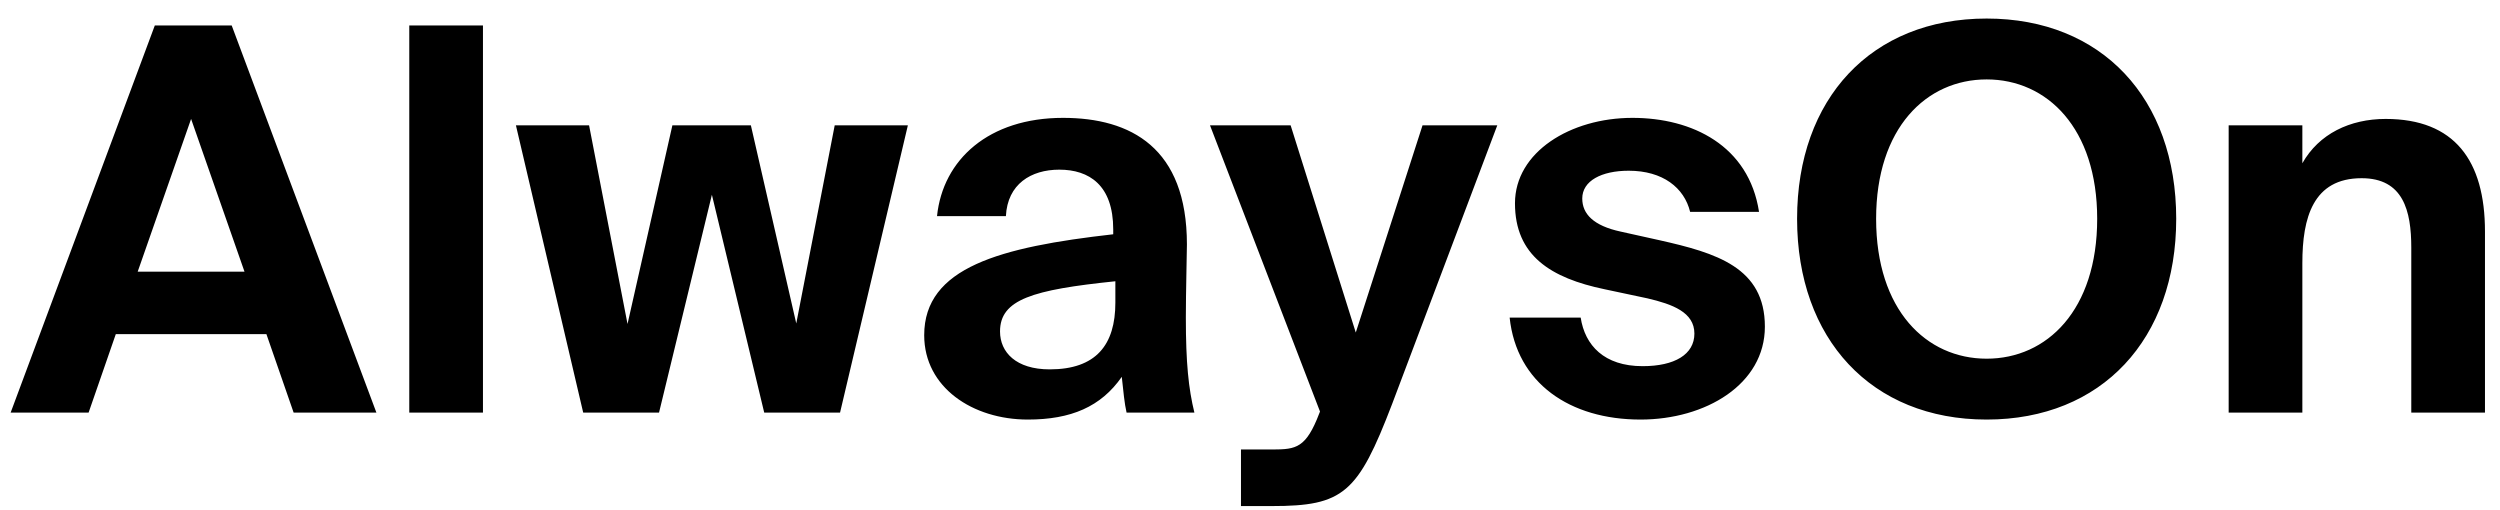 <svg width="103" height="21" viewBox="0 0 103 21" fill="none" xmlns="http://www.w3.org/2000/svg">
<path d="M0.438 17H3.65L4.771 13.766H10.976L12.098 17H15.508L9.546 1.05H6.378L0.438 17ZM7.873 4.9L10.073 11.192H5.673L7.873 4.9ZM19.898 1.05H16.862V17H19.898V1.05ZM25.854 13.348L24.27 5.164H21.256L24.028 17H27.152L29.33 8.024L31.486 17H34.61L37.404 5.164H34.39L32.806 13.326L30.936 5.164H27.702L25.854 13.348ZM45.953 12.468C45.953 14.206 45.161 15.218 43.247 15.218C41.861 15.218 41.201 14.514 41.201 13.656C41.201 12.336 42.543 11.94 45.953 11.588V12.468ZM46.217 15.526C46.283 16.12 46.327 16.626 46.415 17H49.209C48.967 16.01 48.857 14.954 48.857 13.084C48.857 12.028 48.901 10.422 48.901 10.07C48.901 6.088 46.591 4.856 43.797 4.856C40.739 4.856 38.847 6.572 38.605 8.904H41.443C41.509 7.584 42.477 6.99 43.643 6.99C44.875 6.99 45.865 7.628 45.865 9.454V9.652C41.201 10.18 38.077 11.016 38.077 13.81C38.077 15.966 40.079 17.286 42.345 17.286C44.127 17.286 45.359 16.758 46.217 15.526ZM52.404 20.85C55.352 20.85 55.946 20.322 57.354 16.648L61.688 5.164H58.608L55.858 13.7L53.174 5.164H49.852L54.384 16.956L54.252 17.286C53.724 18.54 53.284 18.518 52.272 18.518H51.128V20.85H52.404ZM72.472 8.728C72.053 6 69.722 4.856 67.257 4.856C64.706 4.856 62.417 6.264 62.417 8.376C62.417 10.532 63.892 11.456 66.114 11.918L67.874 12.292C68.907 12.534 69.809 12.864 69.809 13.744C69.809 14.602 68.996 15.086 67.675 15.086C66.091 15.086 65.299 14.228 65.124 13.084H62.197C62.483 15.79 64.683 17.286 67.588 17.286C70.272 17.286 72.713 15.834 72.713 13.458C72.713 11.016 70.712 10.422 68.358 9.894L66.773 9.542C65.651 9.3 65.189 8.816 65.189 8.178C65.189 7.452 65.981 7.034 67.103 7.034C68.511 7.034 69.391 7.738 69.633 8.728H72.472ZM77.296 9.014C77.296 5.274 79.364 3.272 81.85 3.272C84.336 3.272 86.404 5.274 86.404 9.014C86.404 12.776 84.336 14.778 81.85 14.778C79.364 14.778 77.296 12.776 77.296 9.014ZM89.66 9.014C89.66 4.064 86.602 0.764 81.85 0.764C77.098 0.764 74.04 4.064 74.04 9.014C74.04 13.964 77.098 17.286 81.85 17.286C86.602 17.286 89.66 13.964 89.66 9.014ZM94.857 5.164H91.821V17H94.857V10.84C94.857 8.97 95.297 7.342 97.299 7.342C99.015 7.342 99.345 8.684 99.345 10.202V17H102.381V9.542C102.381 6.616 101.127 4.9 98.289 4.9C96.815 4.9 95.539 5.516 94.857 6.726V5.164Z" fill="black"/>
</svg>
